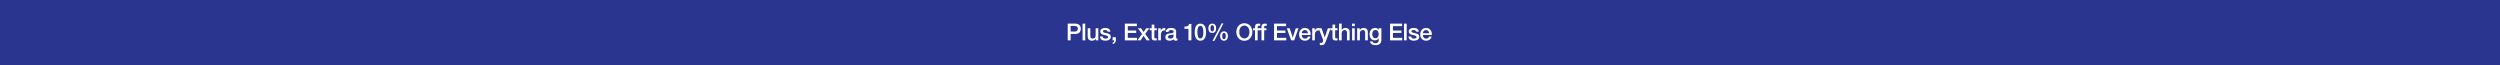 <svg width="1920" height="50" viewBox="0 0 1920 50" fill="none" xmlns="http://www.w3.org/2000/svg">
<rect width="1920" height="50" fill="#2A3590"/>
<path d="M1095.23 21.442C1097.86 21.442 1099.66 23.602 1099.66 26.176C1099.66 26.41 1099.64 26.644 1099.63 26.878H1092.79C1092.79 28.408 1093.67 29.632 1095.29 29.632C1096.42 29.632 1097.18 29.164 1097.56 28.084H1099.5C1099.09 30.082 1097.32 31.252 1095.29 31.252C1092.35 31.252 1090.73 29.2 1090.73 26.374C1090.73 23.692 1092.46 21.442 1095.23 21.442ZM1092.79 25.528H1097.57C1097.47 24.232 1096.62 23.062 1095.22 23.062C1093.78 23.062 1092.86 24.16 1092.79 25.528Z" fill="white"/>
<path d="M1085.79 21.442C1088.01 21.442 1089.48 22.45 1089.68 24.304H1087.54C1087.38 23.458 1086.76 23.062 1085.65 23.062C1084.64 23.062 1083.96 23.404 1083.96 24.016C1083.96 24.664 1084.51 25.024 1086.31 25.366C1089.18 25.888 1089.99 26.788 1089.99 28.228C1089.99 30.172 1088.2 31.252 1085.83 31.252C1083.38 31.252 1081.76 30.154 1081.71 28.012H1083.76C1083.88 29.11 1084.59 29.632 1085.86 29.632C1087.12 29.632 1087.93 29.272 1087.93 28.462C1087.93 27.814 1087.52 27.328 1084.93 26.878C1083.38 26.608 1081.9 25.924 1081.9 24.106C1081.9 22.36 1083.61 21.442 1085.79 21.442Z" fill="white"/>
<path d="M1078.28 18.148H1080.33V31H1078.28V18.148Z" fill="white"/>
<path d="M1067.54 18.148H1076.79V20.092H1069.79V23.458H1076.27V25.294H1069.79V29.056H1076.92V31H1067.54V18.148Z" fill="white"/>
<path d="M1056.05 21.442C1057.31 21.442 1058.32 21.964 1058.81 22.972H1058.84V21.694H1060.9V30.604C1060.9 33.196 1059.38 34.69 1056.34 34.69C1054 34.69 1052.33 33.646 1052.17 31.792H1054.22C1054.4 32.692 1055.01 33.16 1056.45 33.16C1058.05 33.16 1058.84 32.332 1058.84 30.838V29.362H1058.81C1058.2 30.406 1057.19 31 1056.02 31C1053.39 31 1051.84 29.182 1051.84 26.122C1051.84 23.44 1053.57 21.442 1056.05 21.442ZM1053.89 26.302C1053.89 28.066 1054.83 29.38 1056.34 29.38C1057.89 29.38 1058.84 28.102 1058.84 26.14C1058.84 24.286 1057.91 23.062 1056.34 23.062C1054.79 23.062 1053.89 24.376 1053.89 26.302Z" fill="white"/>
<path d="M1047.21 21.442C1049.35 21.442 1050.49 22.666 1050.49 24.538V31H1048.43V25.186C1048.43 23.998 1048.02 23.062 1046.62 23.062C1045.18 23.062 1044.37 24.25 1044.37 25.456V31H1042.31V21.694H1044.26V23.062L1044.29 23.098C1044.96 22.018 1046.02 21.442 1047.21 21.442Z" fill="white"/>
<path d="M1038.39 18.148H1040.44V20.092H1038.39V18.148ZM1038.39 21.694H1040.44V31H1038.39V21.694Z" fill="white"/>
<path d="M1028.36 18.148H1030.41V22.918H1030.45C1031.04 21.982 1032.08 21.442 1033.25 21.442C1035.4 21.442 1036.53 22.684 1036.53 24.538V31H1034.48V25.24C1034.48 24.052 1034.12 23.062 1032.66 23.062C1031.24 23.062 1030.41 24.232 1030.41 25.456V31H1028.36V18.148Z" fill="white"/>
<path d="M1023.34 18.904H1025.39V21.694H1027.24V23.224H1025.39V28.3C1025.39 29.272 1025.62 29.47 1026.41 29.47C1026.79 29.47 1027.17 29.434 1027.24 29.398V30.982C1026.43 31.072 1026.2 31.09 1025.91 31.09C1023.95 31.09 1023.34 30.46 1023.34 28.588V23.224H1021.79V21.694H1023.34V18.904Z" fill="white"/>
<path d="M1012.72 21.694H1014.97L1017.4 28.642H1017.44L1019.8 21.694H1021.94L1018.36 31.414C1017.98 32.476 1017.62 33.178 1017.33 33.574C1016.77 34.384 1016.05 34.69 1015.01 34.69C1014.58 34.69 1014.11 34.654 1013.61 34.582V32.854C1013.91 32.89 1014.16 32.98 1014.58 32.98C1015.24 32.98 1015.66 32.692 1015.86 32.134L1016.25 30.964L1012.72 21.694Z" fill="white"/>
<path d="M1012.46 21.442C1012.86 21.442 1012.93 21.442 1013.24 21.496V23.476C1012.93 23.422 1012.64 23.386 1012.35 23.386C1010.82 23.386 1009.83 24.718 1009.83 26.5V31H1007.78V21.694H1009.71V23.494H1009.74C1010.03 22.306 1011.42 21.442 1012.46 21.442Z" fill="white"/>
<path d="M1002.19 21.442C1004.82 21.442 1006.62 23.602 1006.62 26.176C1006.62 26.41 1006.6 26.644 1006.58 26.878H999.741C999.741 28.408 1000.62 29.632 1002.24 29.632C1003.38 29.632 1004.13 29.164 1004.51 28.084H1006.46C1006.04 30.082 1004.28 31.252 1002.24 31.252C999.309 31.252 997.689 29.2 997.689 26.374C997.689 23.692 999.417 21.442 1002.19 21.442ZM999.741 25.528H1004.53C1004.42 24.232 1003.58 23.062 1002.17 23.062C1000.73 23.062 999.813 24.16 999.741 25.528Z" fill="white"/>
<path d="M988.247 21.694H990.479L992.837 28.84H992.873L995.141 21.694H997.265L993.935 31H991.631L988.247 21.694Z" fill="white"/>
<path d="M978.475 18.148H987.727V20.092H980.725V23.458H987.205V25.294H980.725V29.056H987.853V31H978.475V18.148Z" fill="white"/>
<path d="M970.884 31H968.832V23.224H967.302V21.694H968.832V20.848C968.832 18.94 969.678 18.148 971.424 18.148C972.036 18.148 972.522 18.184 972.846 18.274V19.876C972.63 19.804 972.234 19.768 971.91 19.768C971.19 19.768 970.884 20.128 970.884 20.65V21.694H972.63V23.224H970.884V31Z" fill="white"/>
<path d="M965.882 31H963.83V23.224H962.3V21.694H963.83V20.848C963.83 18.94 964.676 18.148 966.422 18.148C967.034 18.148 967.52 18.184 967.844 18.274V19.876C967.628 19.804 967.232 19.768 966.908 19.768C966.188 19.768 965.882 20.128 965.882 20.65V21.694H967.628V23.224H965.882V31Z" fill="white"/>
<path d="M955.663 17.842C959.497 17.842 961.819 20.92 961.819 24.574C961.819 28.264 959.479 31.306 955.663 31.306C951.811 31.306 949.507 28.246 949.507 24.574C949.507 20.92 951.829 17.842 955.663 17.842ZM951.757 24.574C951.757 27.004 952.909 29.47 955.663 29.47C958.435 29.47 959.569 27.022 959.569 24.574C959.569 22.126 958.417 19.678 955.645 19.678C952.873 19.678 951.757 22.144 951.757 24.574Z" fill="white"/>
<path d="M938.215 17.968H939.583L932.617 31.432H931.213L938.215 17.968ZM931.015 18.148C932.923 18.148 934.021 19.57 934.021 21.73C934.021 23.962 932.941 25.312 931.015 25.312C929.089 25.312 928.009 24.016 928.009 21.73C928.009 19.552 929.143 18.148 931.015 18.148ZM929.629 21.73C929.629 23.296 930.115 24.142 930.997 24.142C931.897 24.142 932.401 23.26 932.401 21.73C932.401 20.218 931.933 19.318 930.997 19.318C930.097 19.318 929.629 20.11 929.629 21.73ZM940.051 24.088C941.977 24.088 943.057 25.528 943.057 27.67C943.057 29.92 941.977 31.252 940.051 31.252C938.125 31.252 937.045 29.902 937.045 27.67C937.045 25.528 938.125 24.088 940.051 24.088ZM938.665 27.67C938.665 29.236 939.151 30.082 940.033 30.082C940.933 30.082 941.437 29.2 941.437 27.67C941.437 26.158 940.969 25.258 940.033 25.258C939.151 25.258 938.665 25.996 938.665 27.67Z" fill="white"/>
<path d="M921.895 18.148C924.793 18.148 926.251 20.542 926.251 24.7C926.251 28.84 924.757 31.252 921.895 31.252C919.033 31.252 917.539 28.858 917.539 24.7C917.539 20.56 919.015 18.148 921.895 18.148ZM919.591 24.7C919.591 27.994 920.383 29.542 921.895 29.542C923.425 29.542 924.199 28.012 924.199 24.7C924.199 21.406 923.389 19.858 921.877 19.858C920.365 19.858 919.591 21.496 919.591 24.7Z" fill="white"/>
<path d="M913.315 18.4H914.989V31H912.739V22.108H909.643V20.488C911.767 20.488 913.081 19.696 913.315 18.4Z" fill="white"/>
<path d="M899.545 21.442C901.795 21.442 903.271 22.504 903.271 24.088V28.984C903.271 29.47 903.379 29.632 903.829 29.632C903.937 29.632 904.117 29.632 904.261 29.596V31.018C903.739 31.162 903.199 31.252 902.965 31.252C902.065 31.252 901.525 30.892 901.381 30.118C900.643 30.856 899.293 31.252 898.159 31.252C896.323 31.252 894.973 30.244 894.973 28.534C894.973 26.788 895.999 26.104 897.385 25.816C898.087 25.672 898.861 25.582 899.725 25.474C900.967 25.33 901.345 25.042 901.345 24.322C901.345 23.512 900.697 23.062 899.419 23.062C898.159 23.062 897.457 23.602 897.367 24.538H895.315C895.459 22.504 896.935 21.442 899.545 21.442ZM897.025 28.354C897.025 29.128 897.673 29.632 898.789 29.632C900.193 29.632 901.219 28.93 901.219 27.922V26.338C900.661 26.68 900.391 26.68 898.969 26.86C897.619 27.022 897.025 27.508 897.025 28.354Z" fill="white"/>
<path d="M894.189 21.442C894.585 21.442 894.657 21.442 894.963 21.496V23.476C894.657 23.422 894.369 23.386 894.081 23.386C892.551 23.386 891.561 24.718 891.561 26.5V31H889.509V21.694H891.435V23.494H891.471C891.759 22.306 893.145 21.442 894.189 21.442Z" fill="white"/>
<path d="M884.487 18.904H886.539V21.694H888.393V23.224H886.539V28.3C886.539 29.272 886.773 29.47 887.565 29.47C887.943 29.47 888.321 29.434 888.393 29.398V30.982C887.583 31.072 887.349 31.09 887.061 31.09C885.099 31.09 884.487 30.46 884.487 28.588V23.224H882.939V21.694H884.487V18.904Z" fill="white"/>
<path d="M873.847 21.694H876.331L878.275 24.556L880.309 21.694H882.685L879.517 25.996L883.081 31H880.615L878.257 27.562L875.971 31H873.559L877.069 26.104L873.847 21.694Z" fill="white"/>
<path d="M863.877 18.148H873.129V20.092H866.127V23.458H872.607V25.294H866.127V29.056H873.255V31H863.877V18.148Z" fill="white"/>
<path d="M854.452 28.57H856.954V30.928C856.954 32.368 856.144 33.484 854.524 33.844V32.746C855.226 32.548 855.694 31.954 855.694 31H854.452V28.57Z" fill="white"/>
<path d="M848.898 21.442C851.112 21.442 852.588 22.45 852.786 24.304H850.644C850.482 23.458 849.87 23.062 848.754 23.062C847.746 23.062 847.062 23.404 847.062 24.016C847.062 24.664 847.62 25.024 849.42 25.366C852.282 25.888 853.092 26.788 853.092 28.228C853.092 30.172 851.31 31.252 848.934 31.252C846.486 31.252 844.866 30.154 844.812 28.012H846.864C846.99 29.11 847.692 29.632 848.97 29.632C850.23 29.632 851.04 29.272 851.04 28.462C851.04 27.814 850.626 27.328 848.034 26.878C846.486 26.608 845.01 25.924 845.01 24.106C845.01 22.36 846.72 21.442 848.898 21.442Z" fill="white"/>
<path d="M835.34 21.694H837.392V27.472C837.392 28.858 837.914 29.632 839.174 29.632C840.704 29.632 841.46 28.714 841.46 27.166V21.694H843.512V31H841.496V29.704H841.46C840.92 30.658 839.858 31.252 838.796 31.252C836.42 31.252 835.34 30.046 835.34 27.688V21.694Z" fill="white"/>
<path d="M831.412 18.148H833.464V31H831.412V18.148Z" fill="white"/>
<path d="M820 18.148H825.76C828.514 18.148 830.044 19.66 830.044 22.126C830.044 24.628 828.478 26.068 825.76 26.068H822.25V31H820V18.148ZM822.25 24.232H825.598C826.786 24.232 827.794 23.512 827.794 22.108C827.794 20.668 827.02 19.984 825.652 19.984H822.25V24.232Z" fill="white"/>
</svg>
